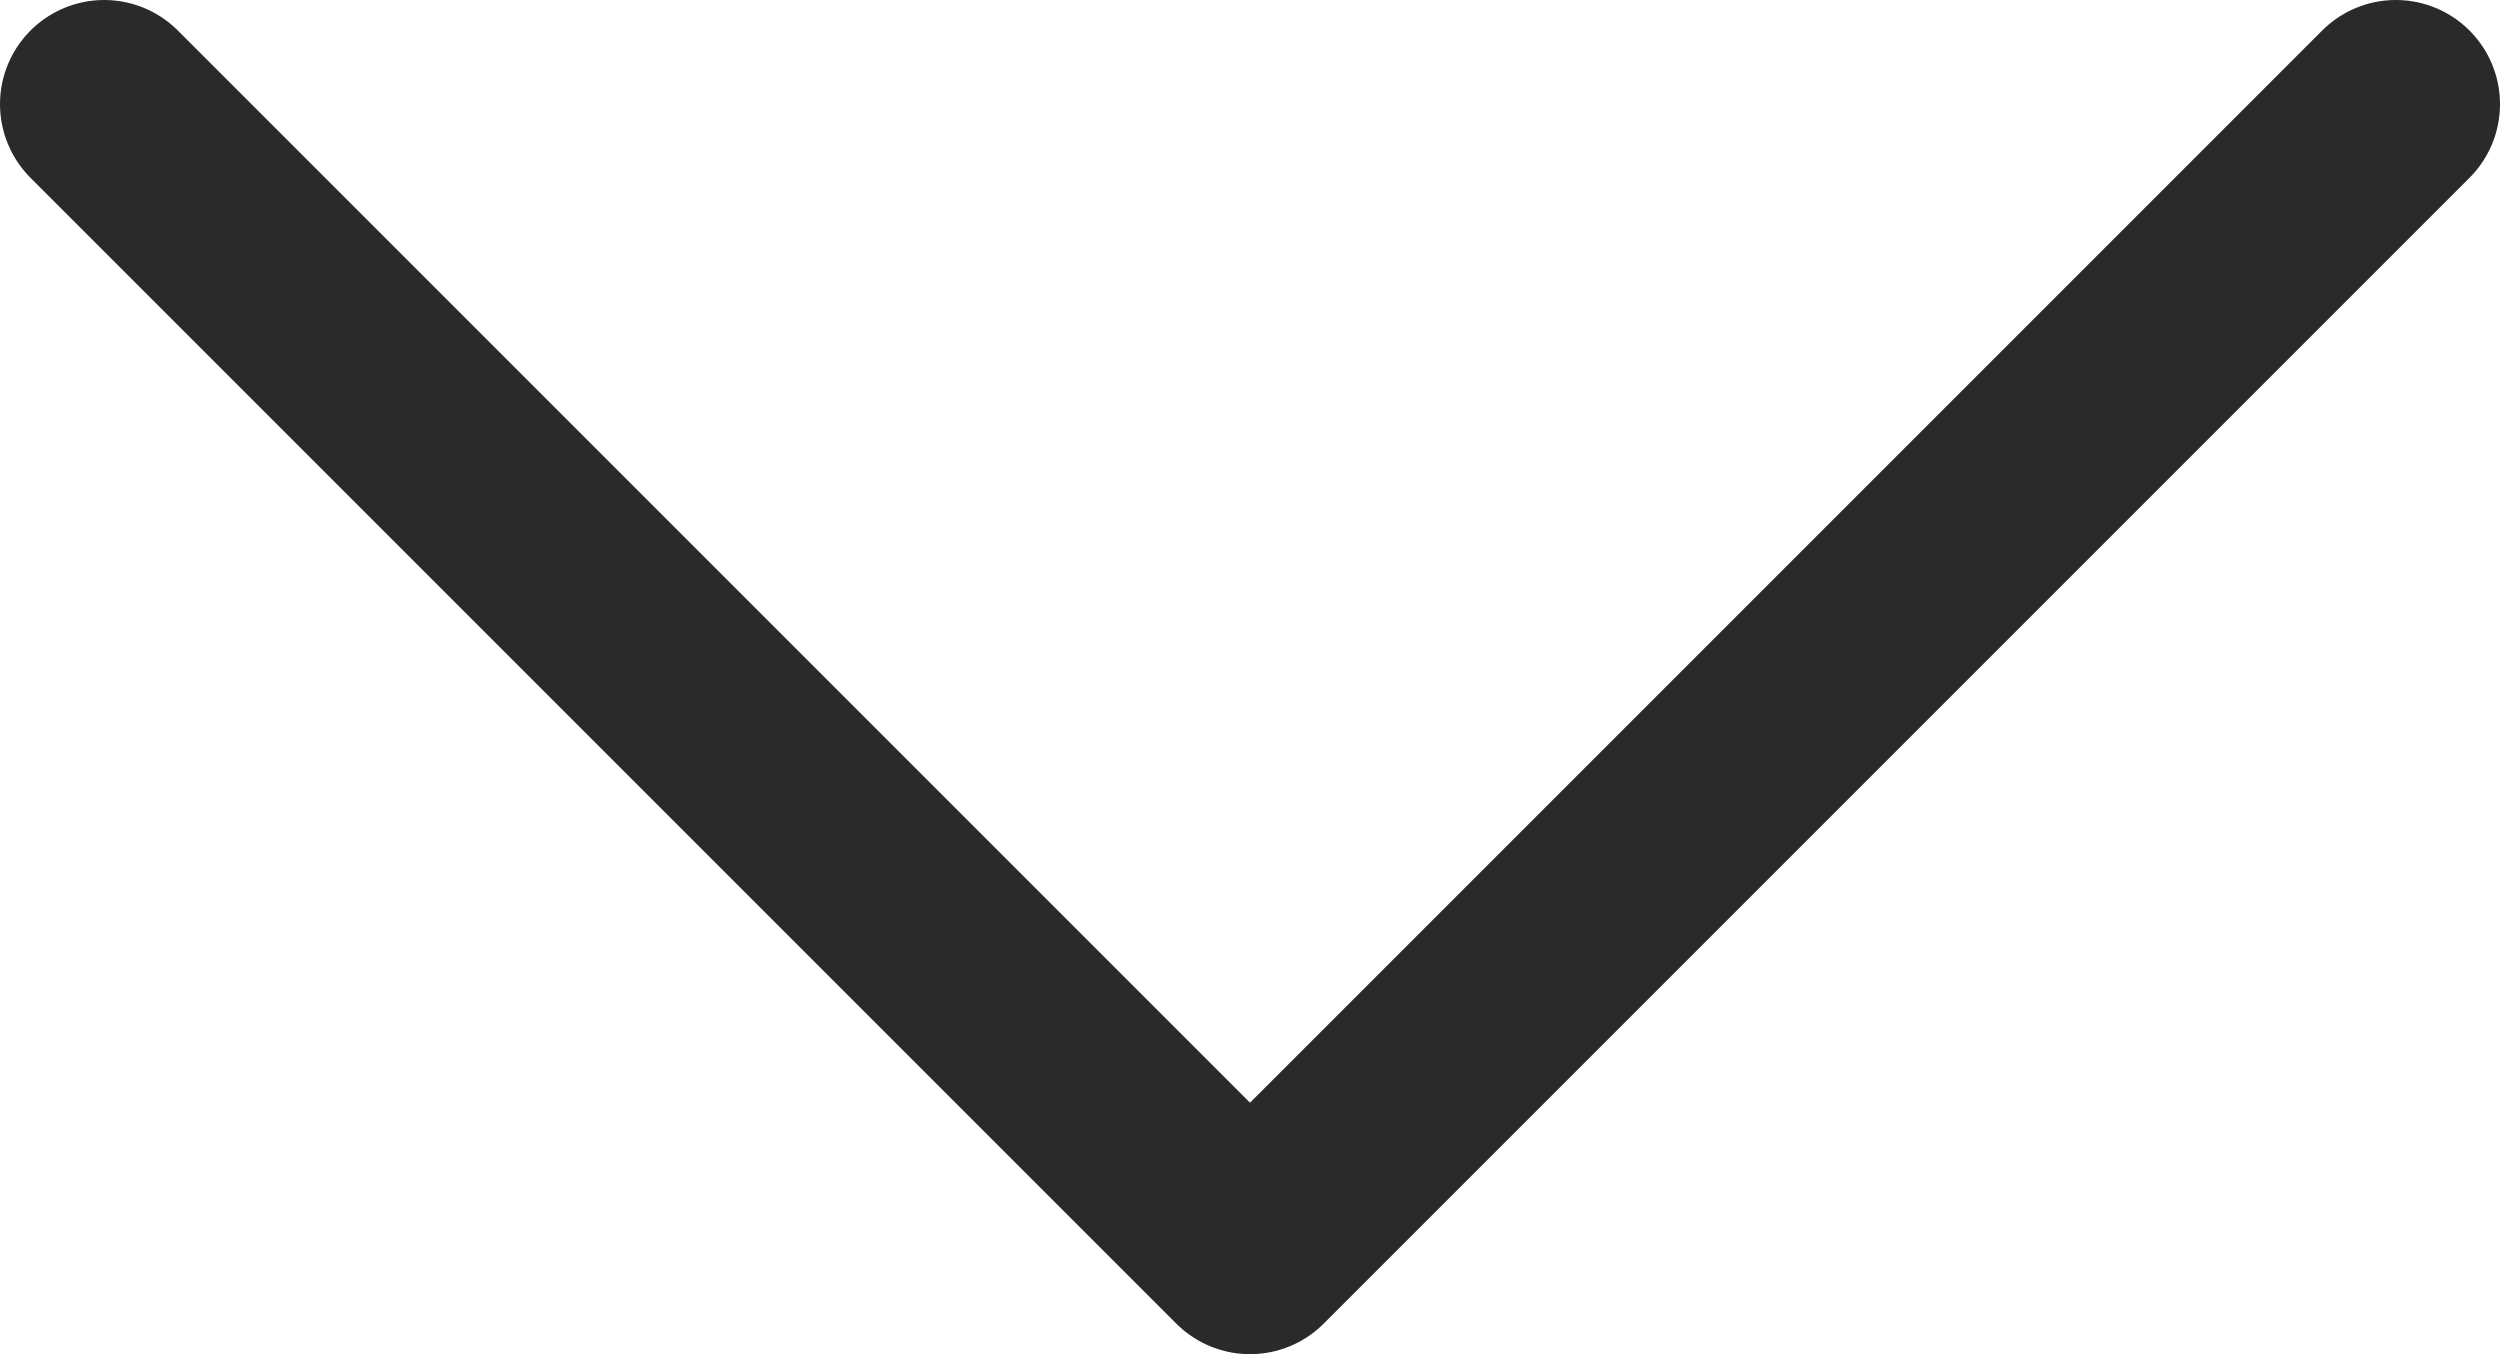 <svg width="24" height="13" viewBox="0 0 24 13" fill="none" xmlns="http://www.w3.org/2000/svg">
<path d="M1 1L12 12L23 1" stroke="#2B2A29" stroke-width="2" stroke-linecap="round" stroke-linejoin="round"/>
</svg>
